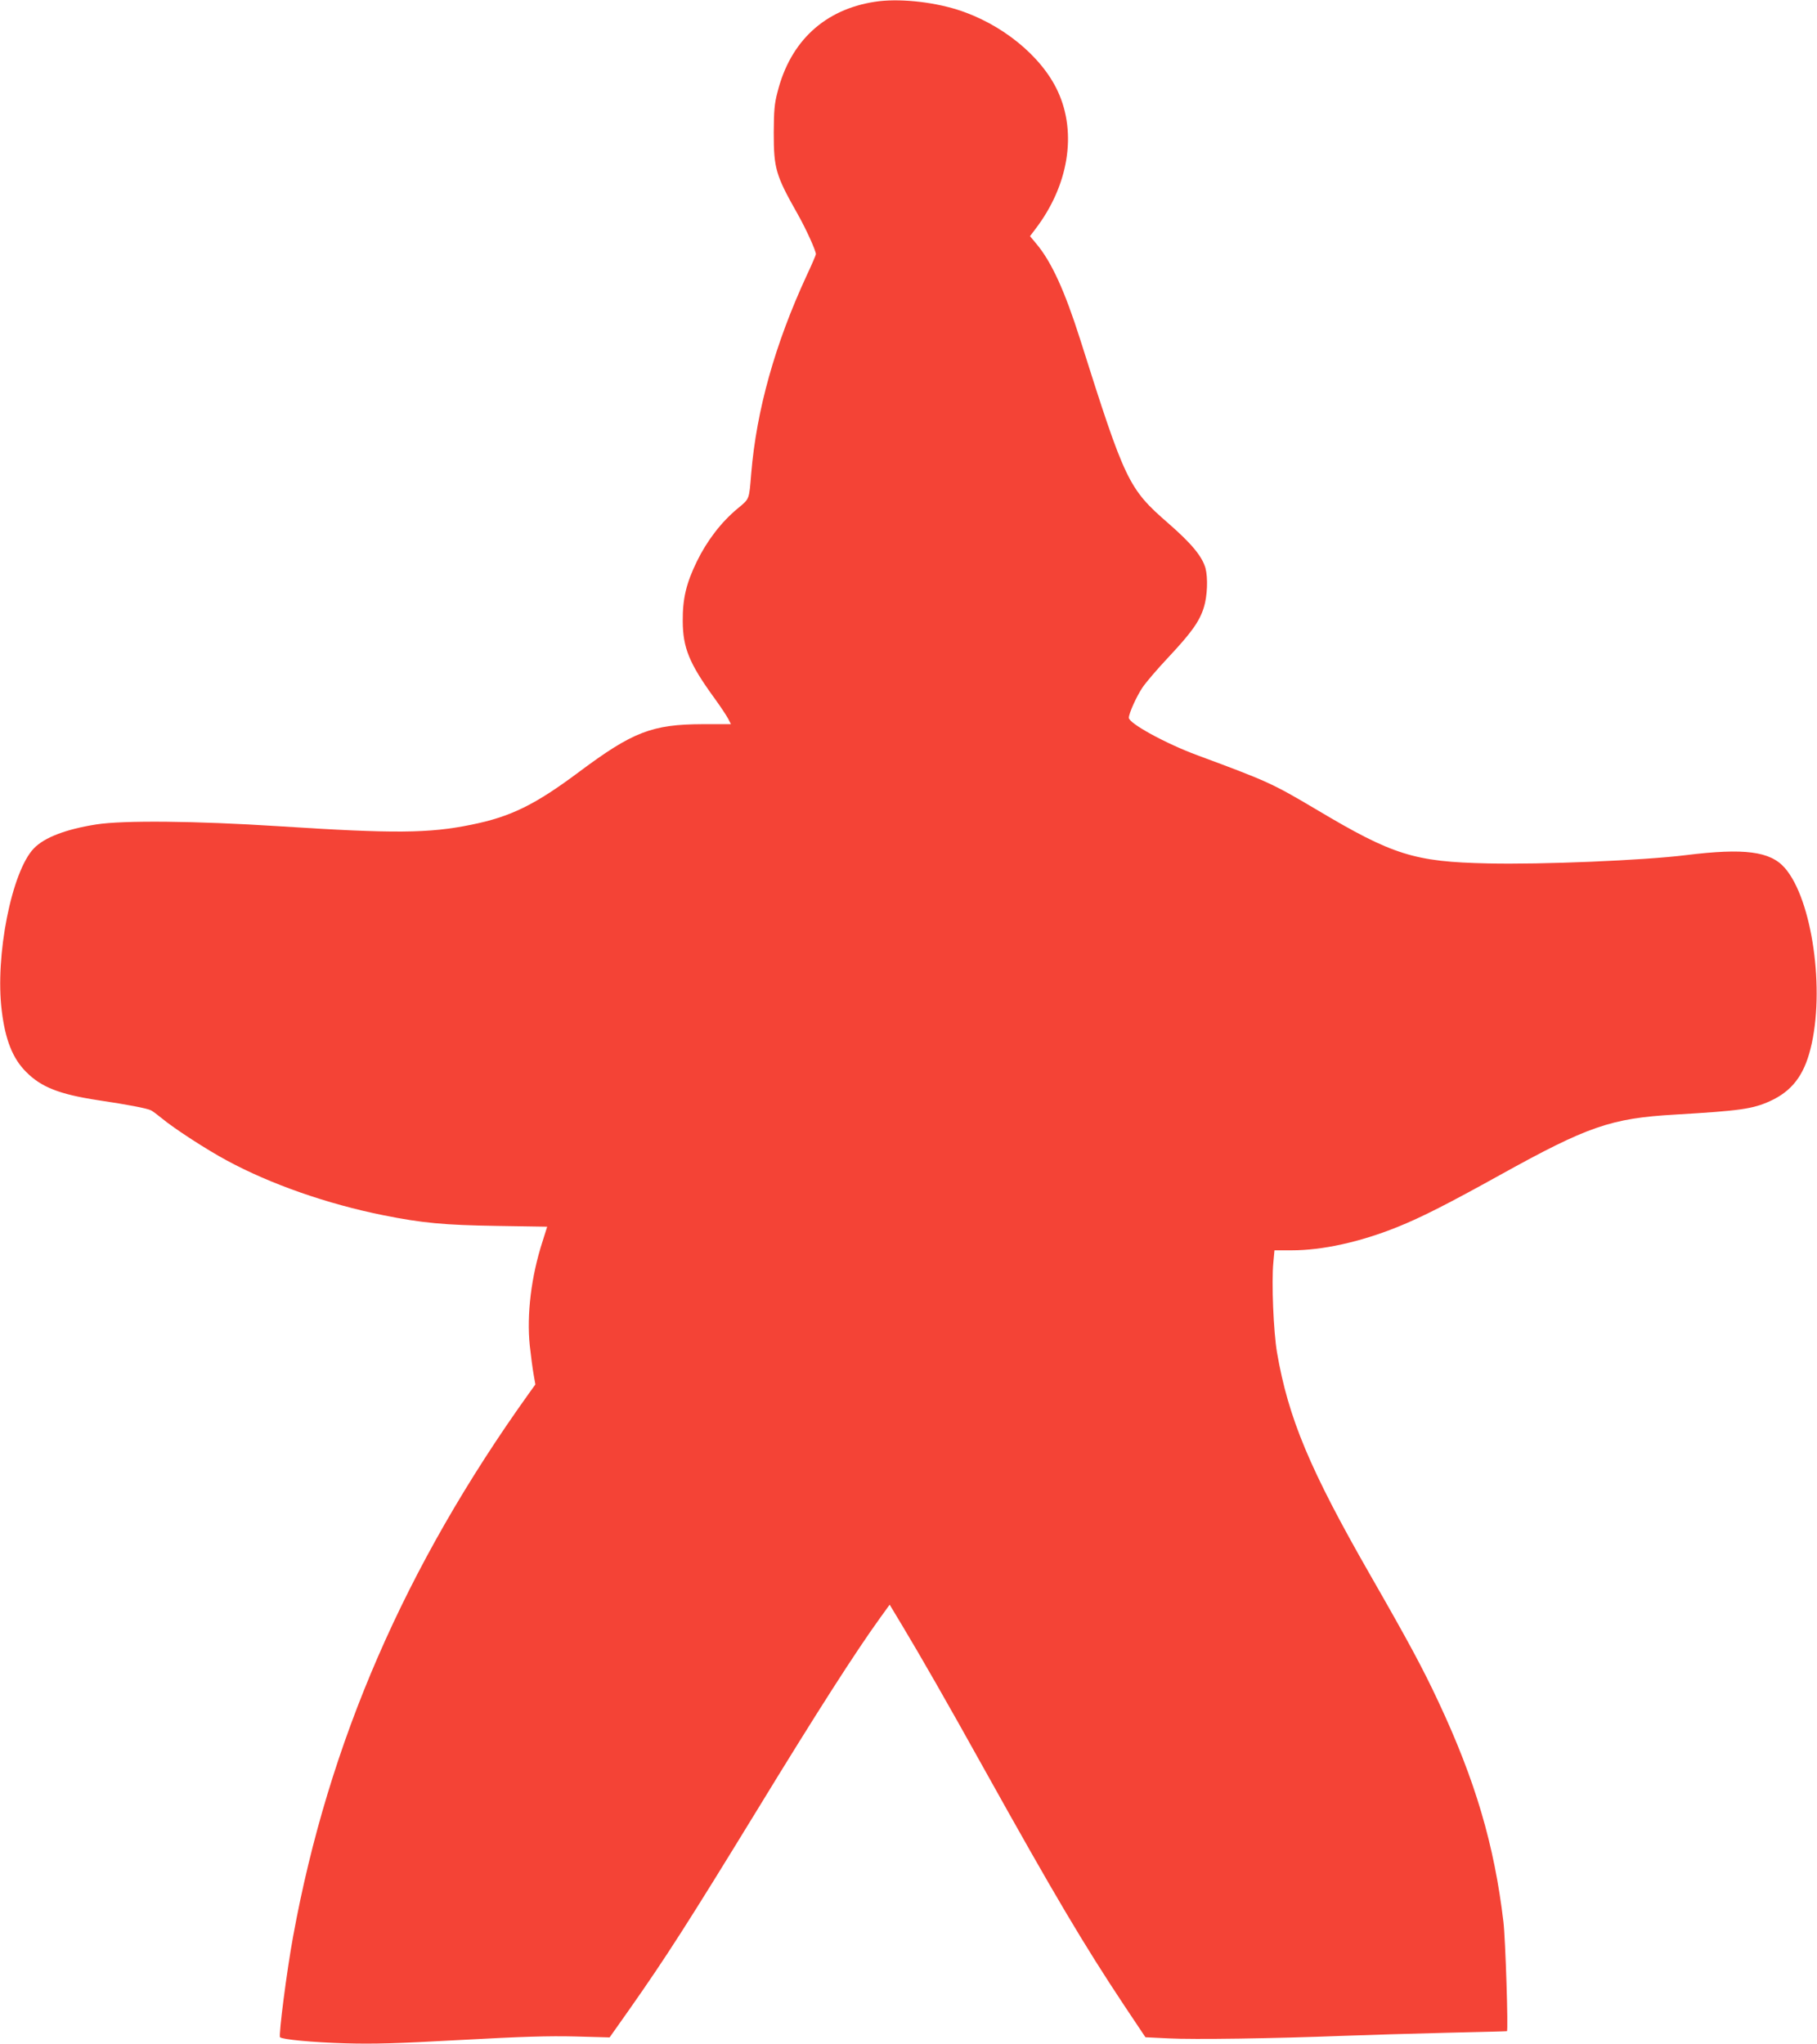 <?xml version="1.0" standalone="no"?>
<!DOCTYPE svg PUBLIC "-//W3C//DTD SVG 20010904//EN"
 "http://www.w3.org/TR/2001/REC-SVG-20010904/DTD/svg10.dtd">
<svg version="1.0" xmlns="http://www.w3.org/2000/svg"
 width="1138pt" height="1280pt" viewBox="0 0 1138 1280"
 preserveAspectRatio="xMidYMid meet">
<g transform="translate(0,1280) scale(0.1,-0.1)"
fill="#f44336" stroke="none">
<path d="M5480 12789 c-315 -48 -530 -247 -610 -564 -20 -75 -23 -117 -24
-255 0 -226 12 -267 150 -511 52 -92 114 -228 114 -251 0 -5 -26 -66 -59 -136
-197 -427 -313 -840 -346 -1237 -14 -168 -9 -156 -87 -221 -101 -84 -190 -200
-253 -329 -67 -137 -90 -234 -89 -375 1 -167 41 -265 197 -480 38 -52 77 -111
87 -130 l18 -35 -177 0 c-317 -1 -438 -48 -773 -298 -277 -207 -429 -282 -678
-332 -265 -54 -480 -56 -1205 -9 -518 33 -970 38 -1143 11 -189 -30 -324 -81
-390 -150 -139 -144 -244 -674 -201 -1017 22 -182 69 -300 153 -383 95 -96
209 -140 451 -177 189 -28 306 -51 330 -63 11 -5 41 -28 67 -49 75 -63 283
-198 408 -265 275 -149 631 -273 980 -343 243 -49 383 -62 711 -67 l316 -5
-29 -92 c-71 -219 -100 -457 -80 -653 7 -65 18 -146 24 -180 l11 -63 -41 -57
c-776 -1084 -1254 -2184 -1476 -3398 -40 -217 -92 -622 -82 -633 15 -14 200
-32 411 -38 176 -5 321 -1 720 21 384 21 550 26 716 22 l217 -6 125 177 c227
323 368 543 799 1247 375 614 615 988 770 1203 l60 83 80 -133 c113 -188 284
-486 513 -898 439 -788 623 -1098 878 -1482 l131 -196 145 -7 c154 -8 661 -1
1096 16 143 5 431 14 640 19 209 5 381 9 383 10 9 1 -9 576 -22 685 -57 481
-176 886 -408 1380 -98 209 -181 364 -428 795 -377 658 -511 979 -582 1390
-22 129 -35 440 -23 563 l7 77 108 0 c192 0 429 52 662 146 148 59 324 149
643 326 550 305 695 355 1095 378 409 24 487 35 597 85 135 62 210 159 252
326 93 365 11 938 -161 1134 -91 104 -253 125 -618 80 -264 -33 -908 -60
-1242 -52 -460 10 -594 52 -1071 336 -280 166 -307 178 -747 341 -198 73 -430
200 -430 235 0 27 47 132 85 189 20 30 92 115 161 188 147 157 197 227 224
315 22 71 26 184 10 245 -21 74 -88 155 -234 282 -249 217 -269 259 -551 1151
-96 302 -179 485 -274 598 l-40 48 34 45 c207 271 261 599 141 860 -102 223
-354 427 -632 514 -164 51 -373 71 -514 49z"/>
</g>
</svg>
